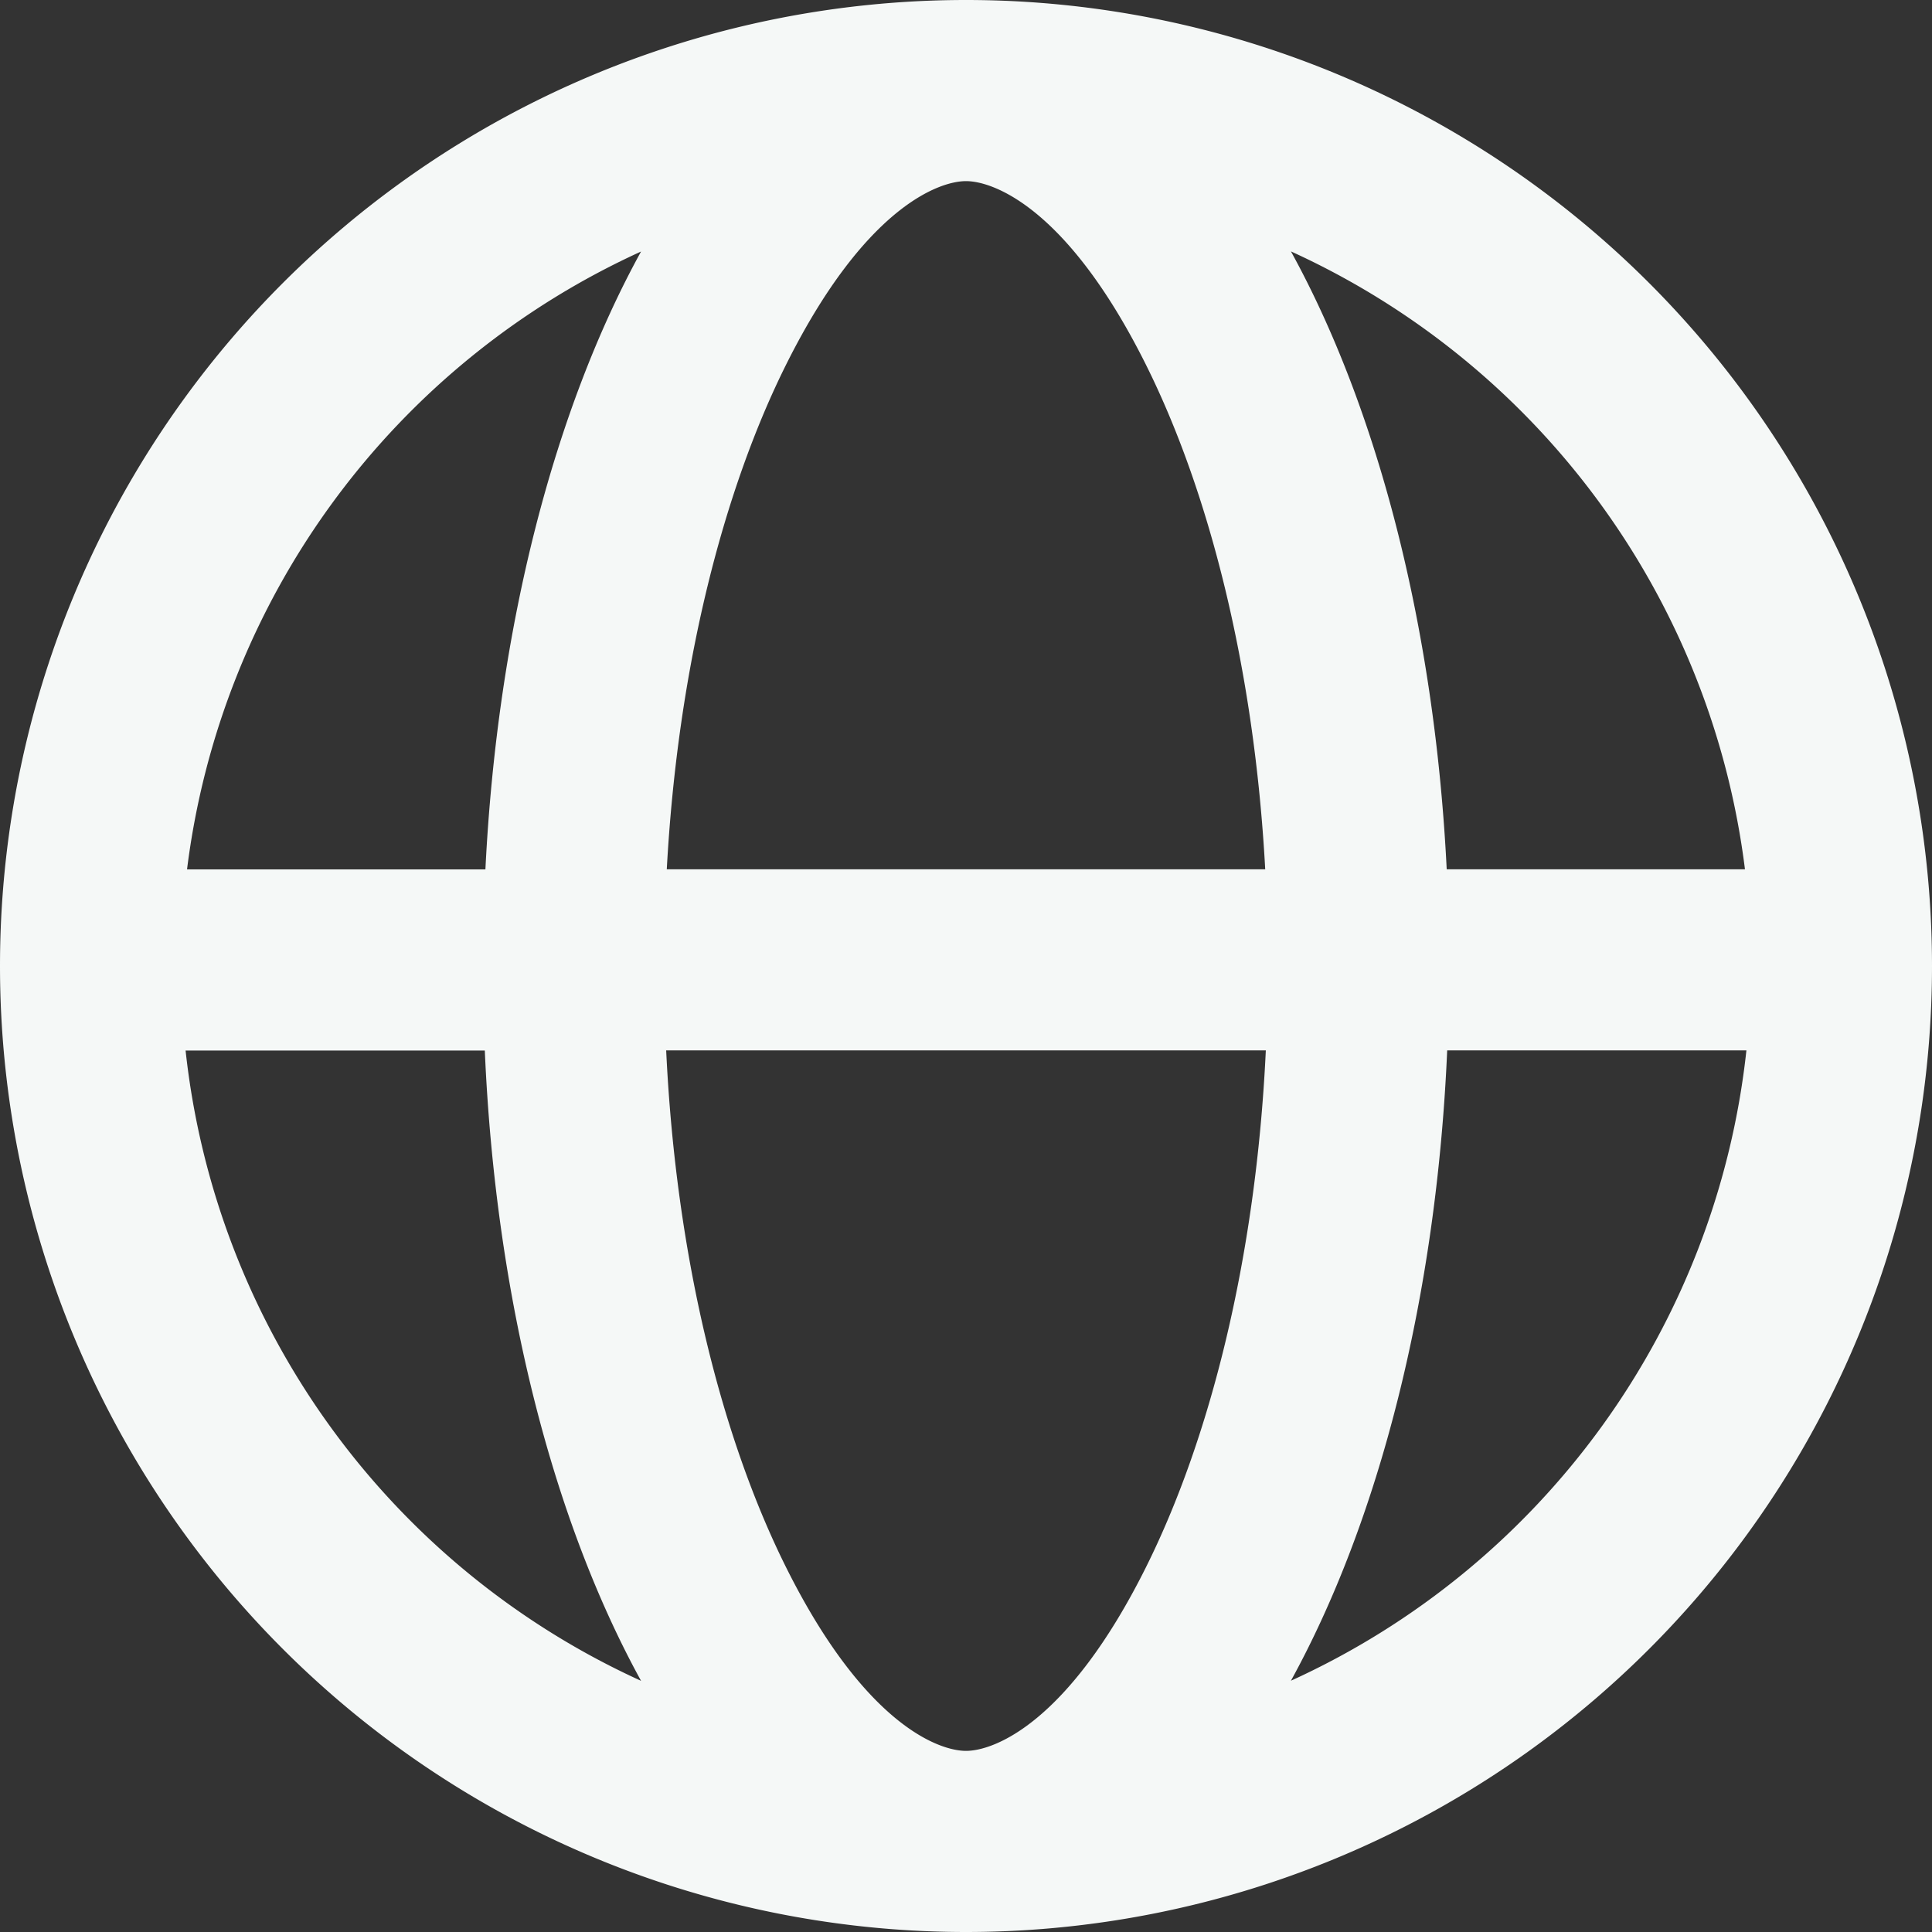 <svg xmlns="http://www.w3.org/2000/svg" width="16" height="16" fill="none">
  <rect width="100%" height="100%" fill="#333333" stroke="none"/>
  <path fill="#F5F8F7" fill-rule="evenodd" d="M16 8A8 8 0 1 0 0 8a8 8 0 0 0 16 0Zm-6.513 4.986C8.843 14.274 8.23 14.5 8 14.5c-.23 0-.843-.226-1.487-1.514-.529-1.058-.914-2.555-.996-4.287h4.966c-.082 1.732-.467 3.229-.996 4.287Zm.991-5.787H5.522c.092-1.688.472-3.147.991-4.185C7.157 1.726 7.77 1.5 8 1.5c.23 0 .843.226 1.487 1.514.519 1.038.899 2.497.991 4.185Zm1.507 1.5c-.09 2.064-.57 3.903-1.294 5.22a6.505 6.505 0 0 0 3.772-5.22h-2.478Zm2.466-1.5h-2.47c-.101-2.022-.578-3.823-1.29-5.117a6.506 6.506 0 0 1 3.76 5.117ZM4.02 7.2c.1-2.022.577-3.823 1.289-5.117a6.506 6.506 0 0 0-3.76 5.117h2.47ZM1.537 8.7a6.505 6.505 0 0 0 3.772 5.22c-.724-1.317-1.205-3.156-1.294-5.22H1.537Z" clip-rule="evenodd"/>
</svg>
